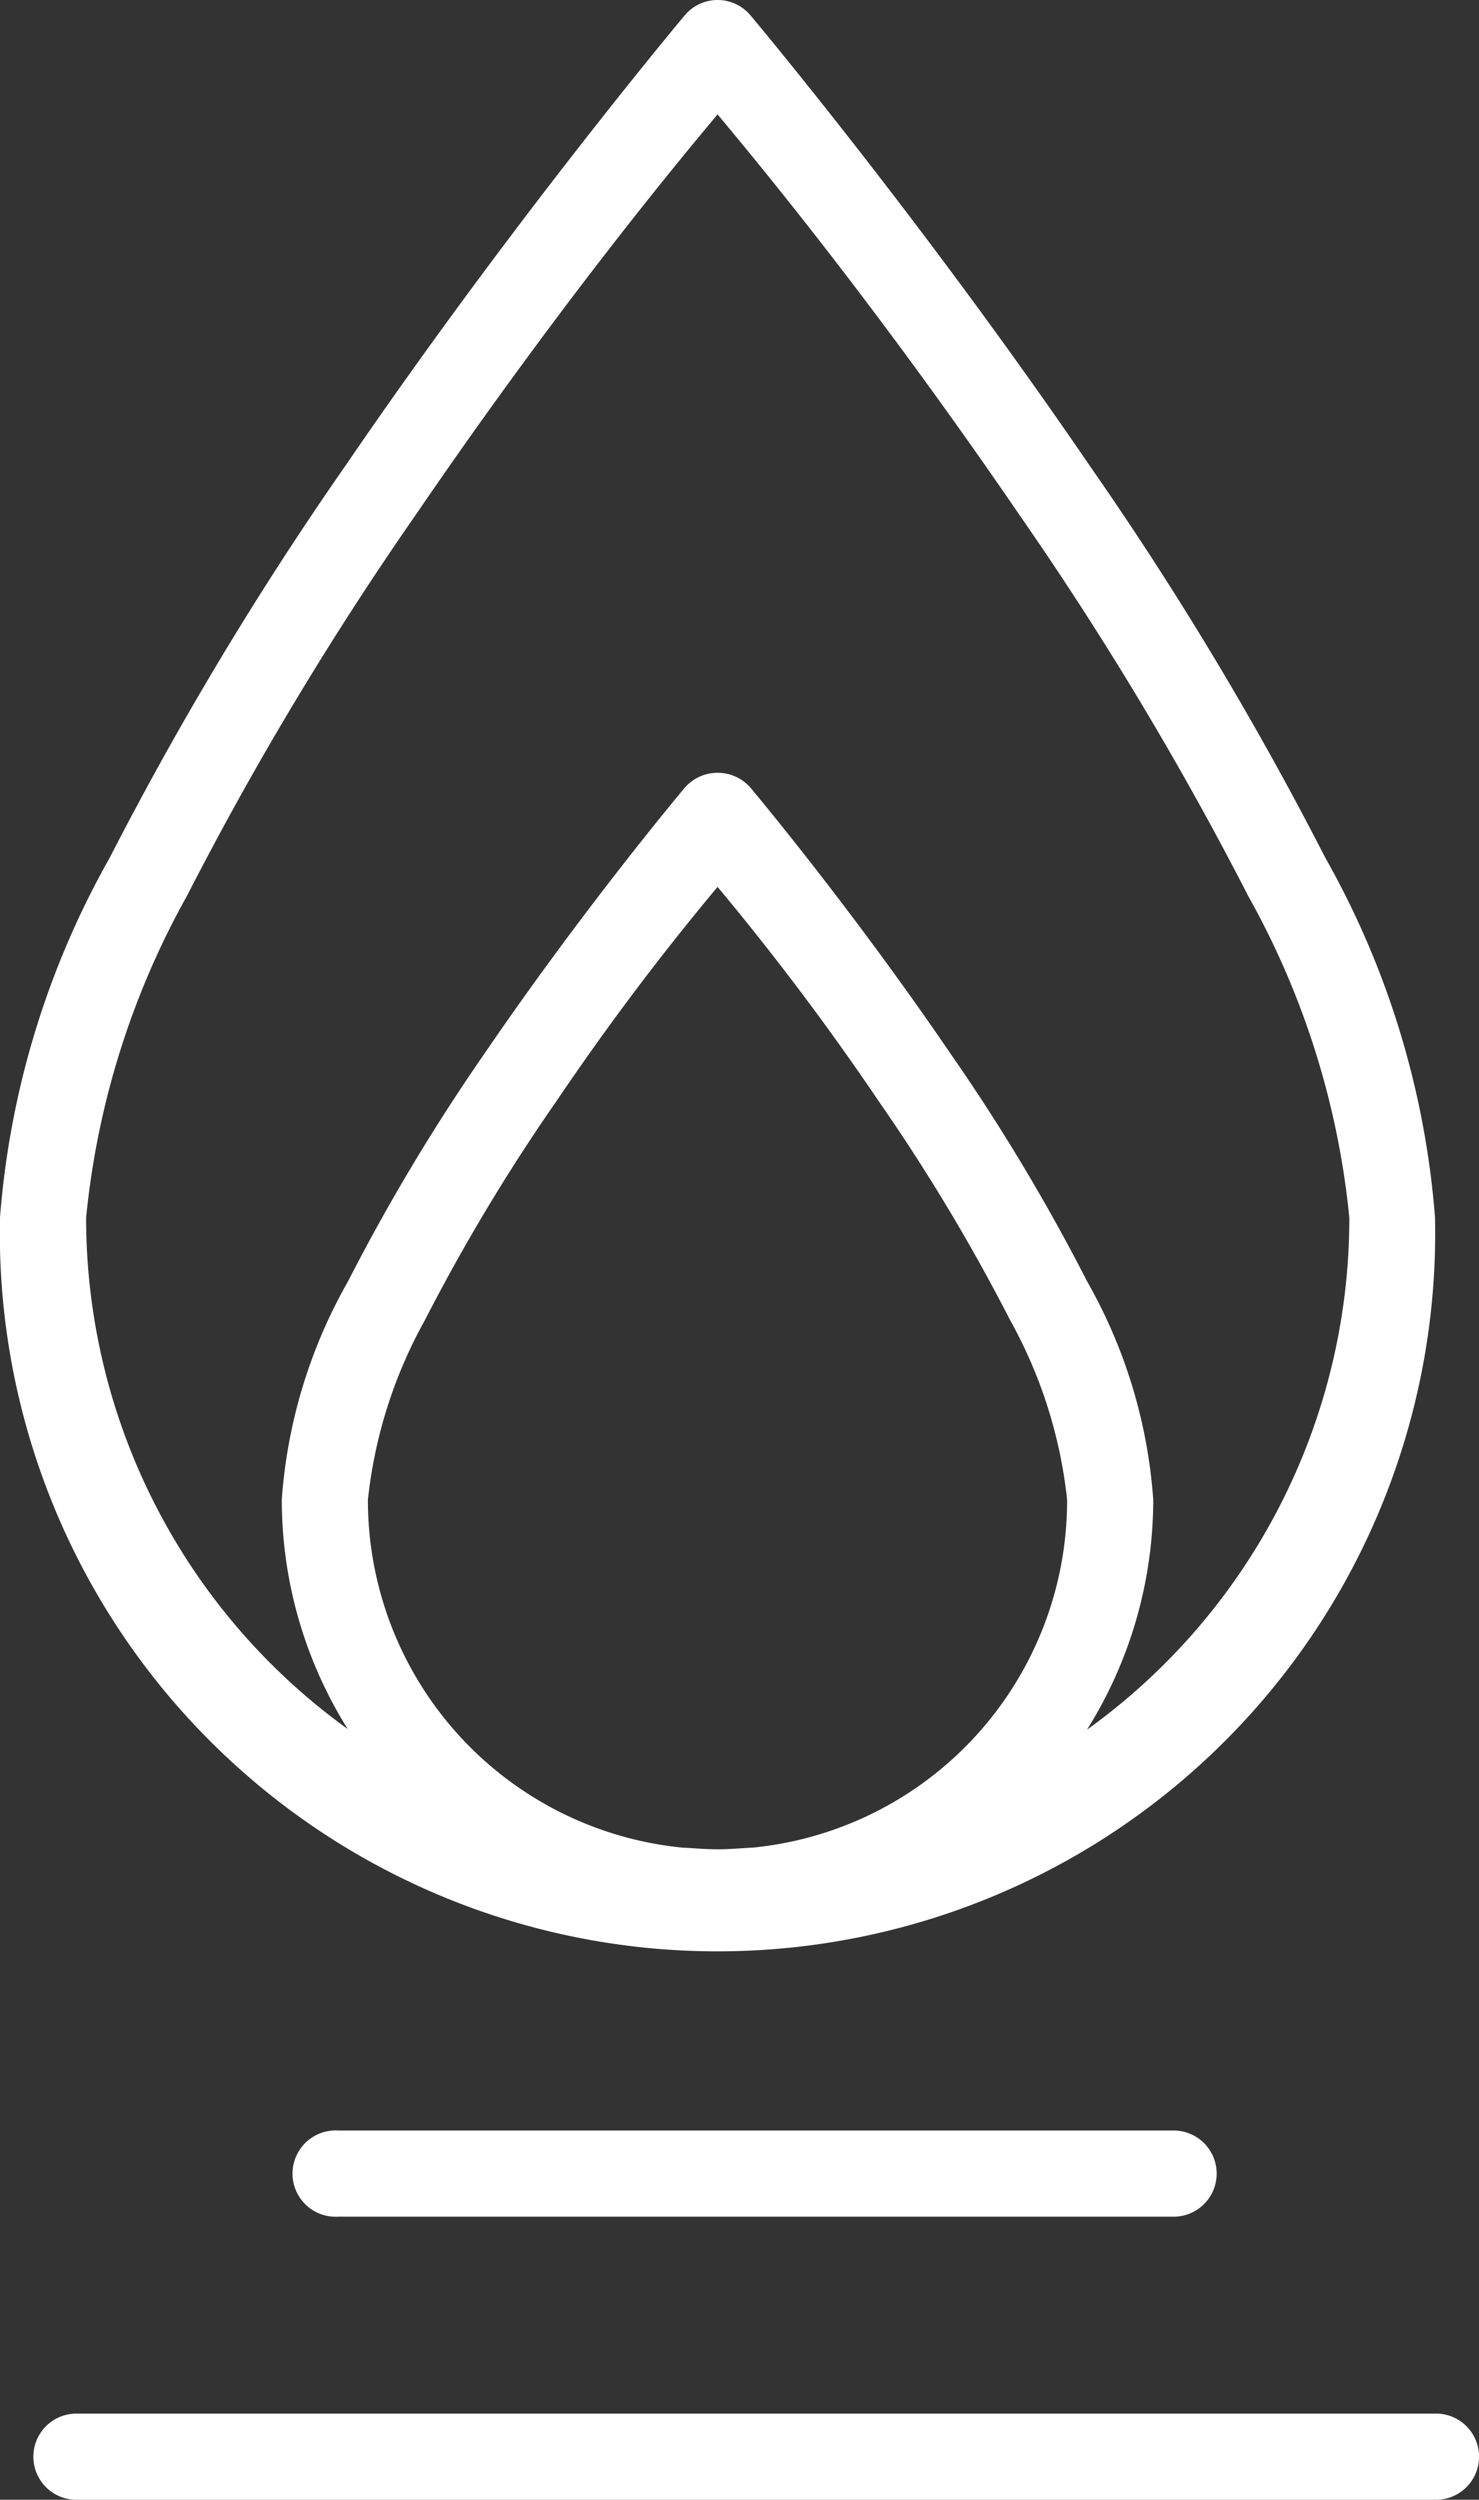 <svg xmlns="http://www.w3.org/2000/svg" width="30.5" height="51.516" viewBox="0 0 30.5 51.516">
  <rect x="0" y="0" width="30.5" height="51.516" fill="#333333" stroke="none"/>
  <g id="mariani-gpl-bianco" transform="translate(-3.924 -0.794)">
    <path id="Tracciato_1" data-name="Tracciato 1" d="M18.7.794a.888.888,0,0,0-.655.316s-3.5,4.163-7.01,9.3A70.268,70.268,0,0,0,6.187,18.47a17.856,17.856,0,0,0-2.263,7.416,14.8,14.8,0,1,0,29.593,0,17.856,17.856,0,0,0-2.263-7.416,69.822,69.822,0,0,0-4.848-8.064C22.9,5.273,19.4,1.11,19.4,1.11A.887.887,0,0,0,18.7.794Zm.024,2.36c.581.7,3.109,3.7,6.221,8.249a68.861,68.861,0,0,1,4.72,7.856,16.962,16.962,0,0,1,2.085,6.63A12.979,12.979,0,0,1,26.34,36.44,8.918,8.918,0,0,0,27.706,31.7a10.587,10.587,0,0,0-1.356-4.485,40.929,40.929,0,0,0-2.847-4.74c-2.051-3.008-4.1-5.445-4.1-5.445a.9.9,0,0,0-1.36,0s-2.051,2.437-4.106,5.445a41.377,41.377,0,0,0-2.844,4.74A10.587,10.587,0,0,0,9.735,31.7a8.908,8.908,0,0,0,1.36,4.727A12.983,12.983,0,0,1,5.7,25.889a16.989,16.989,0,0,1,2.078-6.63A68.414,68.414,0,0,1,12.5,11.4C15.61,6.851,18.135,3.856,18.719,3.154Zm0,15.92a54.964,54.964,0,0,1,3.317,4.408A39.466,39.466,0,0,1,24.755,28a9.731,9.731,0,0,1,1.175,3.7,7.189,7.189,0,0,1-6.459,7.168c-.248.013-.5.037-.749.037s-.5-.023-.749-.037A7.194,7.194,0,0,1,11.511,31.7,9.731,9.731,0,0,1,12.686,28a39.466,39.466,0,0,1,2.719-4.522A54.211,54.211,0,0,1,18.719,19.074ZM10.8,44.7a.889.889,0,0,0,.091,1.776H28.126a.888.888,0,0,0,0-1.776H10.887A.41.41,0,0,0,10.8,44.7ZM5.5,50.534a.888.888,0,0,0,0,1.776H33.517a.888.888,0,0,0,.04-1.776H5.5Z" transform="translate(0 0)" fill="#fff"/>
  </g>
</svg>
